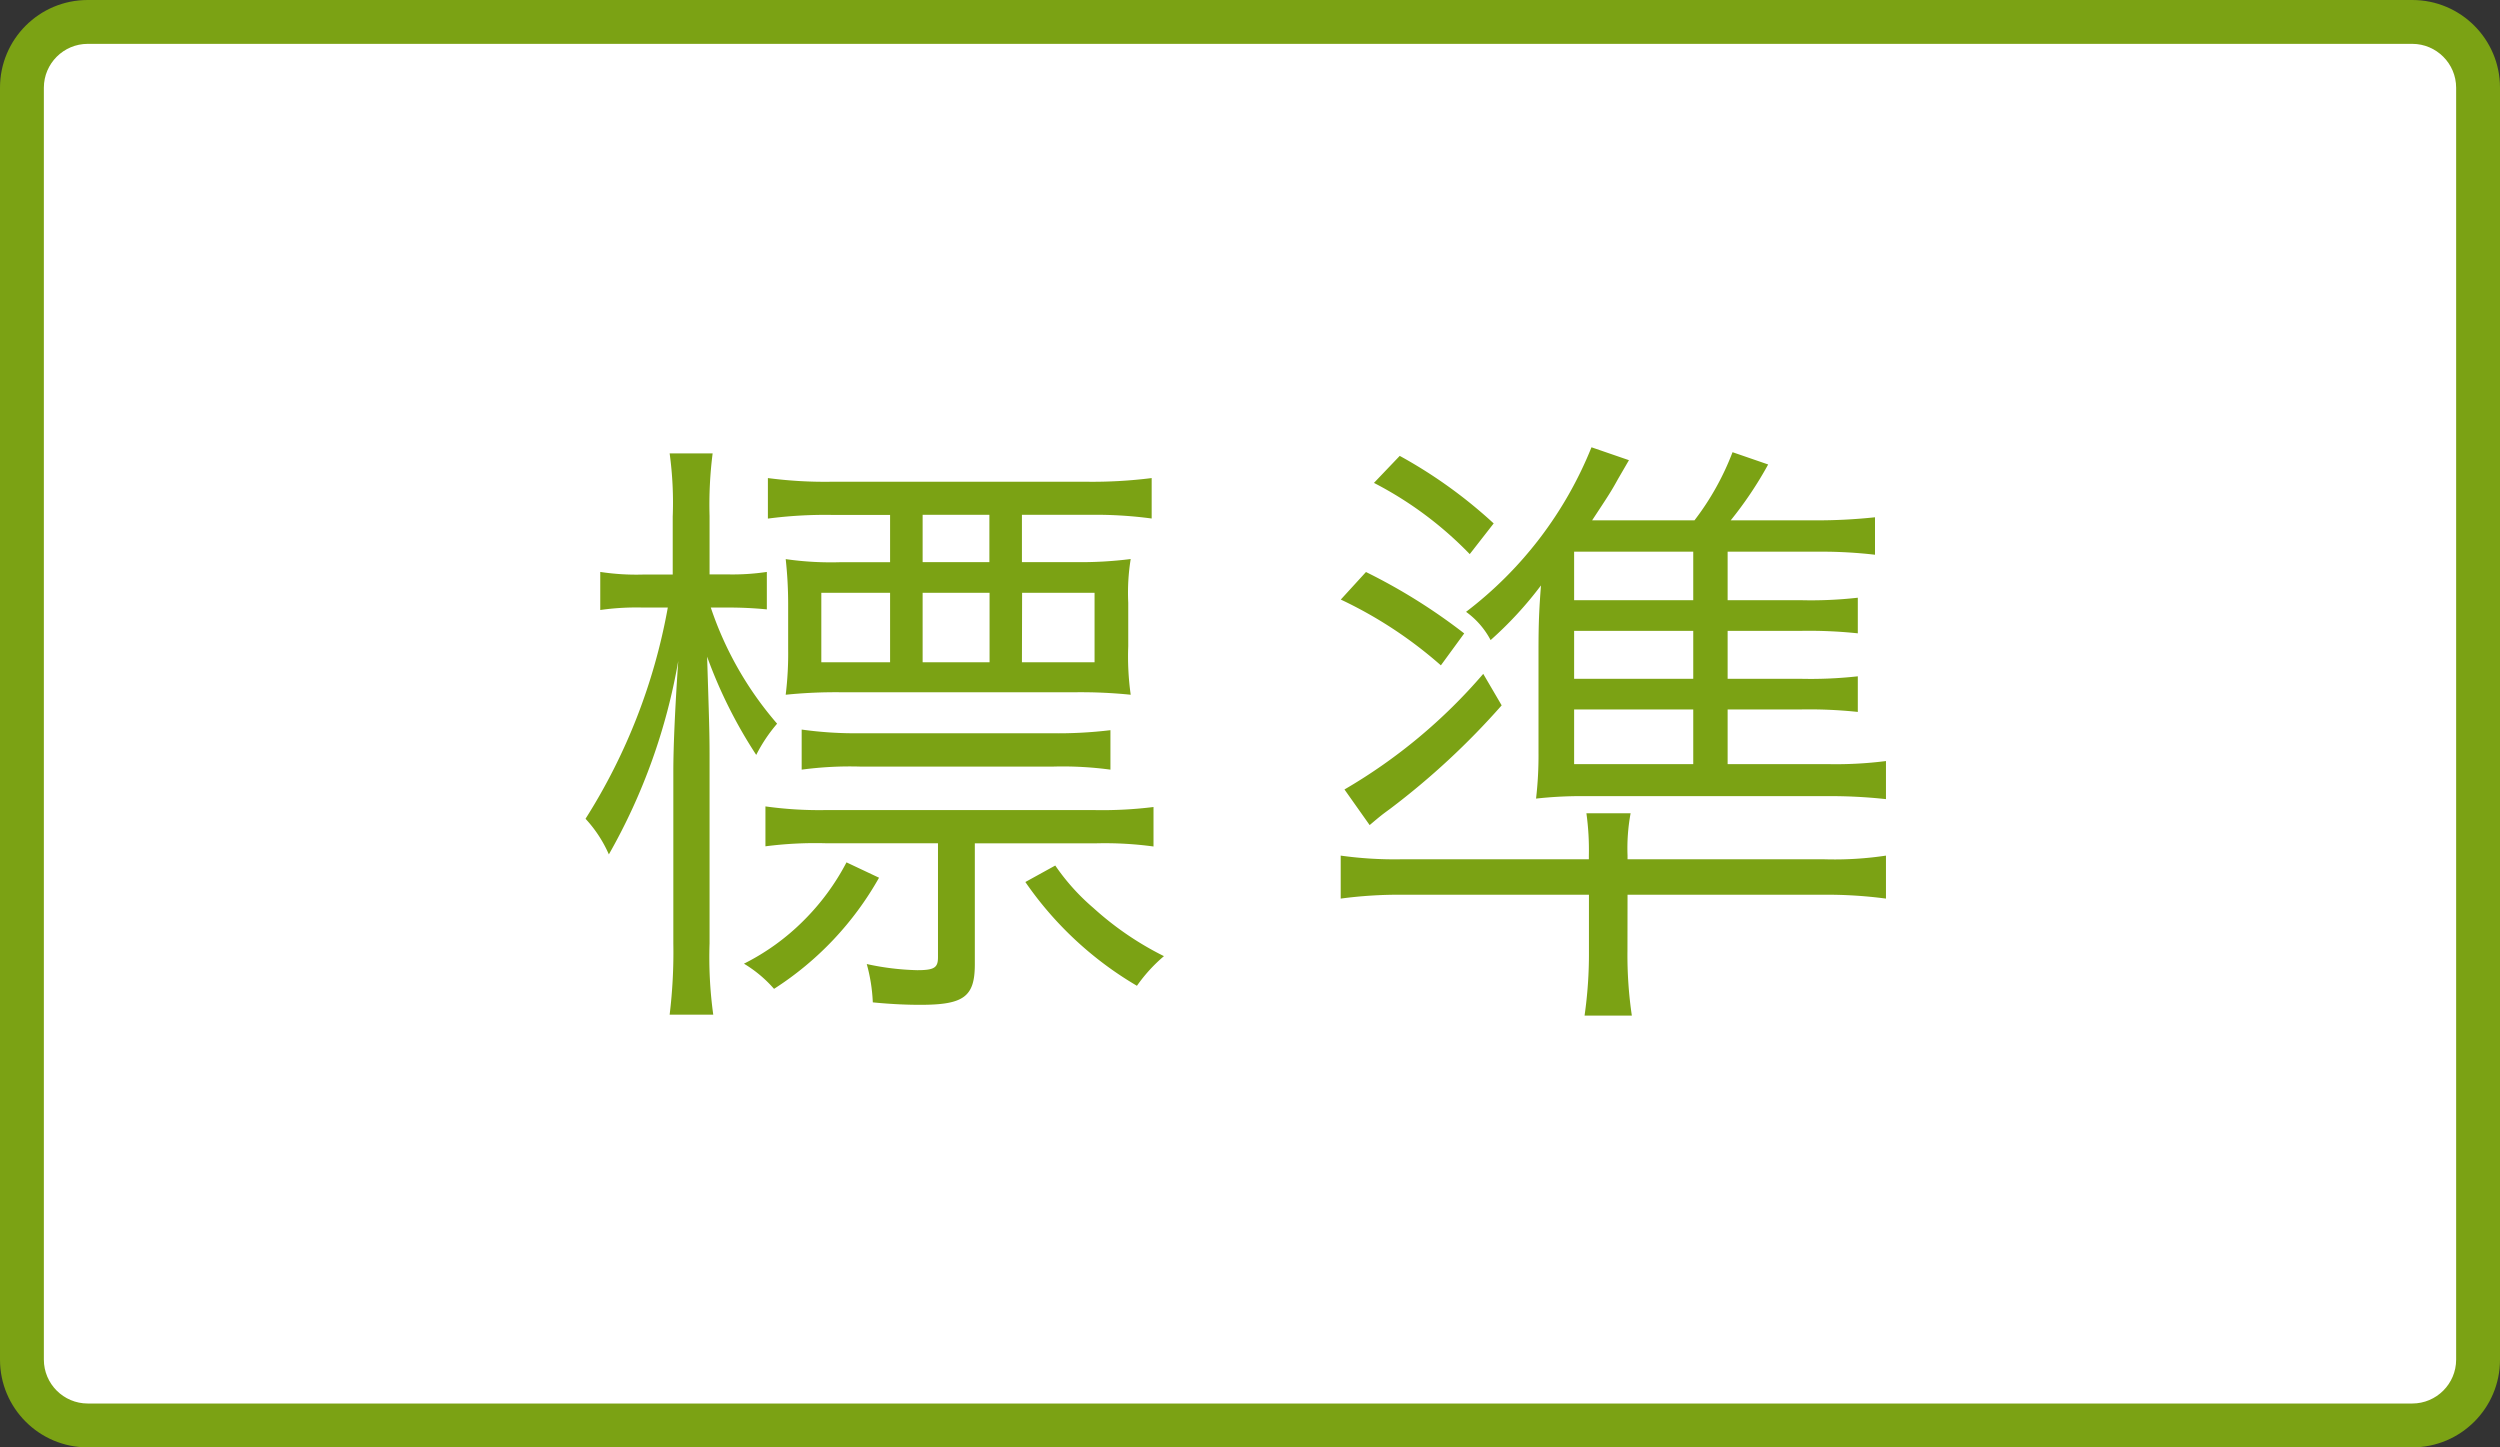 <svg xmlns="http://www.w3.org/2000/svg" width="57" height="33" viewBox="0 0 57 33"><rect x="0" y="0" width="57" height="33" fill="#333333" stroke="none"/><g transform="translate(-2020 -5)"><g transform="translate(2020 5)" fill="#fff"><path d="M 55 32.5 L 2 32.5 C 1.173 32.5 0.5 31.827 0.5 31 L 0.5 2 C 0.5 1.173 1.173 0.5 2 0.5 L 55 0.5 C 55.827 0.5 56.5 1.173 56.5 2 L 56.5 31 C 56.5 31.827 55.827 32.5 55 32.5 Z" stroke="none"/><path d="M 2 1 C 1.449 1 1 1.449 1 2 L 1 31 C 1 31.551 1.449 32 2 32 L 55 32 C 55.551 32 56 31.551 56 31 L 56 2 C 56 1.449 55.551 1 55 1 L 2 1 M 2 0 L 55 0 C 56.105 0 57 0.895 57 2 L 57 31 C 57 32.105 56.105 33 55 33 L 2 33 C 0.895 33 0 32.105 0 31 L 0 2 C 0 0.895 0.895 0 2 0 Z" stroke="none" fill="#7ba214"/></g><path d="M10.3-10.262H11.83a9.627,9.627,0,0,1,1.428.084V-11.1a10.824,10.824,0,0,1-1.47.084H5.95A9.971,9.971,0,0,1,4.508-11.1v.924a10.05,10.05,0,0,1,1.456-.084h1.33v1.078H6.174a7.244,7.244,0,0,1-1.26-.07A9.417,9.417,0,0,1,4.97-8.246V-7.21a7.787,7.787,0,0,1-.056,1.05,11.259,11.259,0,0,1,1.3-.056H11.48a11.259,11.259,0,0,1,1.3.056,6.279,6.279,0,0,1-.056-1.106V-8.26a4.774,4.774,0,0,1,.056-.994,9.041,9.041,0,0,1-1.288.07H10.3Zm-.742,0v1.078H8.036v-1.078ZM7.294-8.484V-6.9H5.726V-8.484Zm.742,0H9.562V-6.9H8.036Zm2.268,0h1.652V-6.9H10.3ZM2.338-8.9H1.652A5.428,5.428,0,0,1,.686-8.96v.868a5.844,5.844,0,0,1,.966-.056h.574A13.415,13.415,0,0,1,.35-3.332a2.912,2.912,0,0,1,.532.812A13.585,13.585,0,0,0,2.464-6.93C2.394-5.894,2.352-5,2.352-4.41V-.49a11.76,11.76,0,0,1-.084,1.624h.994A9.581,9.581,0,0,1,3.178-.49V-4.774c0-.546-.014-.91-.056-2.254a10.806,10.806,0,0,0,1.12,2.24A3.525,3.525,0,0,1,4.718-5.5,7.845,7.845,0,0,1,3.206-8.148h.378a8.954,8.954,0,0,1,.9.042V-8.96a5.319,5.319,0,0,1-.91.056H3.178v-1.33a9.252,9.252,0,0,1,.07-1.428h-.98a8.279,8.279,0,0,1,.07,1.442ZM9.226-2.772h2.758A8.2,8.2,0,0,1,13.3-2.7v-.9a9.508,9.508,0,0,1-1.344.07H5.81a8.859,8.859,0,0,1-1.358-.084v.91a8.881,8.881,0,0,1,1.372-.07H8.386v2.6c0,.238-.084.294-.476.294a5.967,5.967,0,0,1-1.148-.14A3.864,3.864,0,0,1,6.9.854C7.364.9,7.728.91,7.98.91c.994,0,1.246-.182,1.246-.924ZM5.278-4.452a8.287,8.287,0,0,1,1.33-.07h4.41a8.112,8.112,0,0,1,1.3.07v-.9a9.966,9.966,0,0,1-1.358.07H6.622a8.785,8.785,0,0,1-1.344-.084Zm5.1,2.562A8.017,8.017,0,0,0,12.922.476,3.589,3.589,0,0,1,13.538-.2,7.077,7.077,0,0,1,11.928-1.3a4.924,4.924,0,0,1-.868-.966ZM6.3-2.338a5.374,5.374,0,0,1-.98,1.33,5.22,5.22,0,0,1-1.358.98,2.865,2.865,0,0,1,.686.574A7.206,7.206,0,0,0,7.042-1.988ZM26.39-8.316V-9.422h2.1a10.619,10.619,0,0,1,1.26.07v-.854a12.4,12.4,0,0,1-1.344.07H26.46a8.592,8.592,0,0,0,.854-1.274l-.812-.28a6.149,6.149,0,0,1-.868,1.554H23.3c.378-.574.434-.658.588-.938l.252-.434-.854-.294A8.871,8.871,0,0,1,20.426-8.05a1.867,1.867,0,0,1,.56.644,8.453,8.453,0,0,0,1.148-1.246c-.042.56-.056.854-.056,1.5v2.31a8.491,8.491,0,0,1-.056,1.05,9.3,9.3,0,0,1,1.134-.056h5.488A11.72,11.72,0,0,1,30-3.78v-.868a9.065,9.065,0,0,1-1.33.07H26.39V-5.824h1.652a10.478,10.478,0,0,1,1.316.056V-6.58a9.762,9.762,0,0,1-1.33.056H26.39V-7.616h1.652a10.622,10.622,0,0,1,1.316.056v-.812a9.521,9.521,0,0,1-1.316.056Zm-3.5,0V-9.422h2.716v1.106Zm0,.7h2.716v1.092H22.89Zm0,1.792h2.716v1.246H22.89ZM24.108-1.6H28.56A10.243,10.243,0,0,1,30-1.512v-.98a7.872,7.872,0,0,1-1.4.084H24.108v-.084a4.381,4.381,0,0,1,.07-.966H23.17a6.064,6.064,0,0,1,.056.966v.084h-4.3a8.859,8.859,0,0,1-1.358-.084v.98A10.028,10.028,0,0,1,19-1.6h4.228v1.3a9.909,9.909,0,0,1-.1,1.456h1.078a9.468,9.468,0,0,1-.1-1.47ZM18.326-10.99A8.368,8.368,0,0,1,20.51-9.366l.546-.7a10.9,10.9,0,0,0-2.142-1.54ZM17.57-8.33a9.718,9.718,0,0,1,2.282,1.5l.532-.728a13.094,13.094,0,0,0-2.24-1.4Zm3.248,1.694A12.362,12.362,0,0,1,17.654-4l.574.812c.266-.224.266-.224.476-.378a17.182,17.182,0,0,0,2.534-2.352Z" transform="translate(2033 27)" fill="#7ba214"/></g></svg>